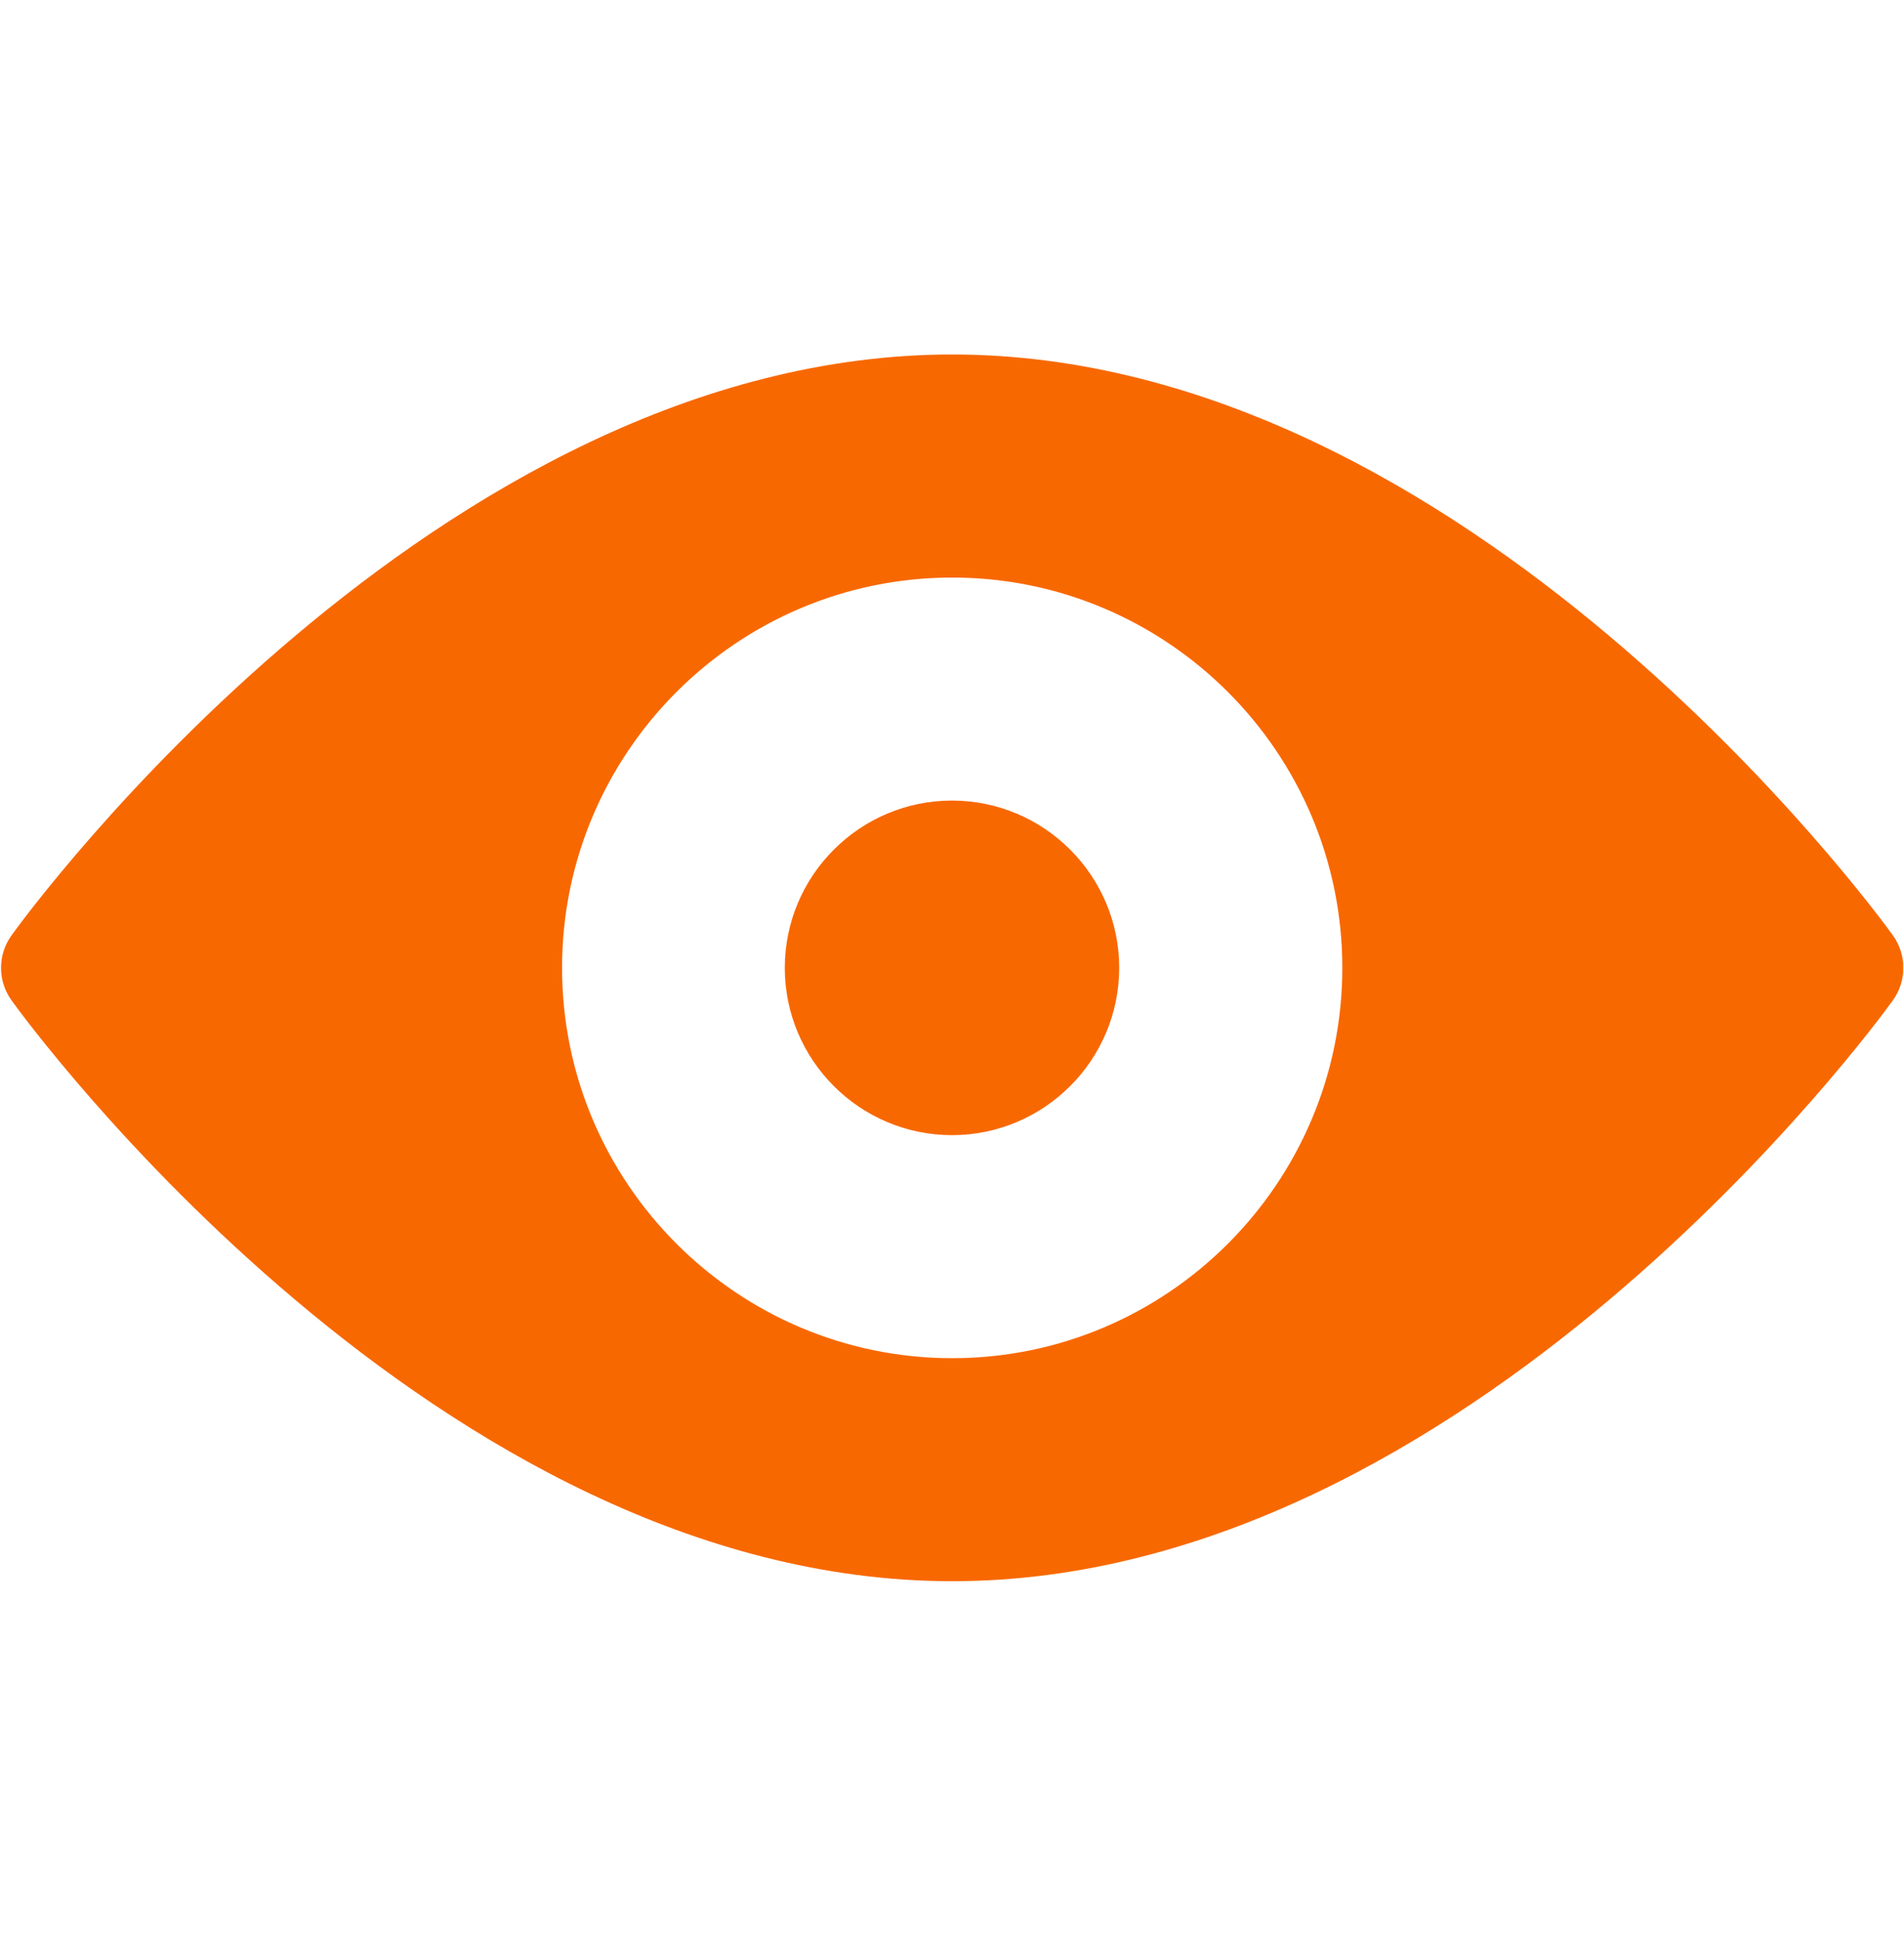<svg width="54" height="55" viewBox="0 0 54 55" fill="none" xmlns="http://www.w3.org/2000/svg">
<g clip-path="url(#clip0_32731_378)">
<path d="M53.686 26.516C53.204 25.843 41.617 10.049 27.006 10.049C12.394 10.049 0.807 25.843 0.326 26.516C-0.069 27.066 -0.069 27.807 0.326 28.356C0.807 29.029 12.394 44.823 27.006 44.823C41.617 44.823 53.204 29.029 53.685 28.356C54.081 27.806 54.081 27.066 53.686 26.516ZM27.006 38.501C20.905 38.501 15.941 33.536 15.941 27.436C15.941 21.336 20.905 16.372 27.006 16.372C33.106 16.372 38.07 21.336 38.07 27.436C38.07 33.536 33.106 38.501 27.006 38.501Z" fill="#F86801"/>
<path d="M27 22.694C24.385 22.694 22.258 24.822 22.258 27.436C22.258 30.051 24.385 32.178 27 32.178C29.614 32.178 31.742 30.051 31.742 27.436C31.742 24.822 29.615 22.694 27 22.694Z" fill="#F86801"/>
</g>
<defs>
<clipPath id="clip0_32731_378">
<rect width="53.953" height="53.953" fill="white" transform="translate(0.023 0.461)"/>
</clipPath>
</defs>
</svg>

